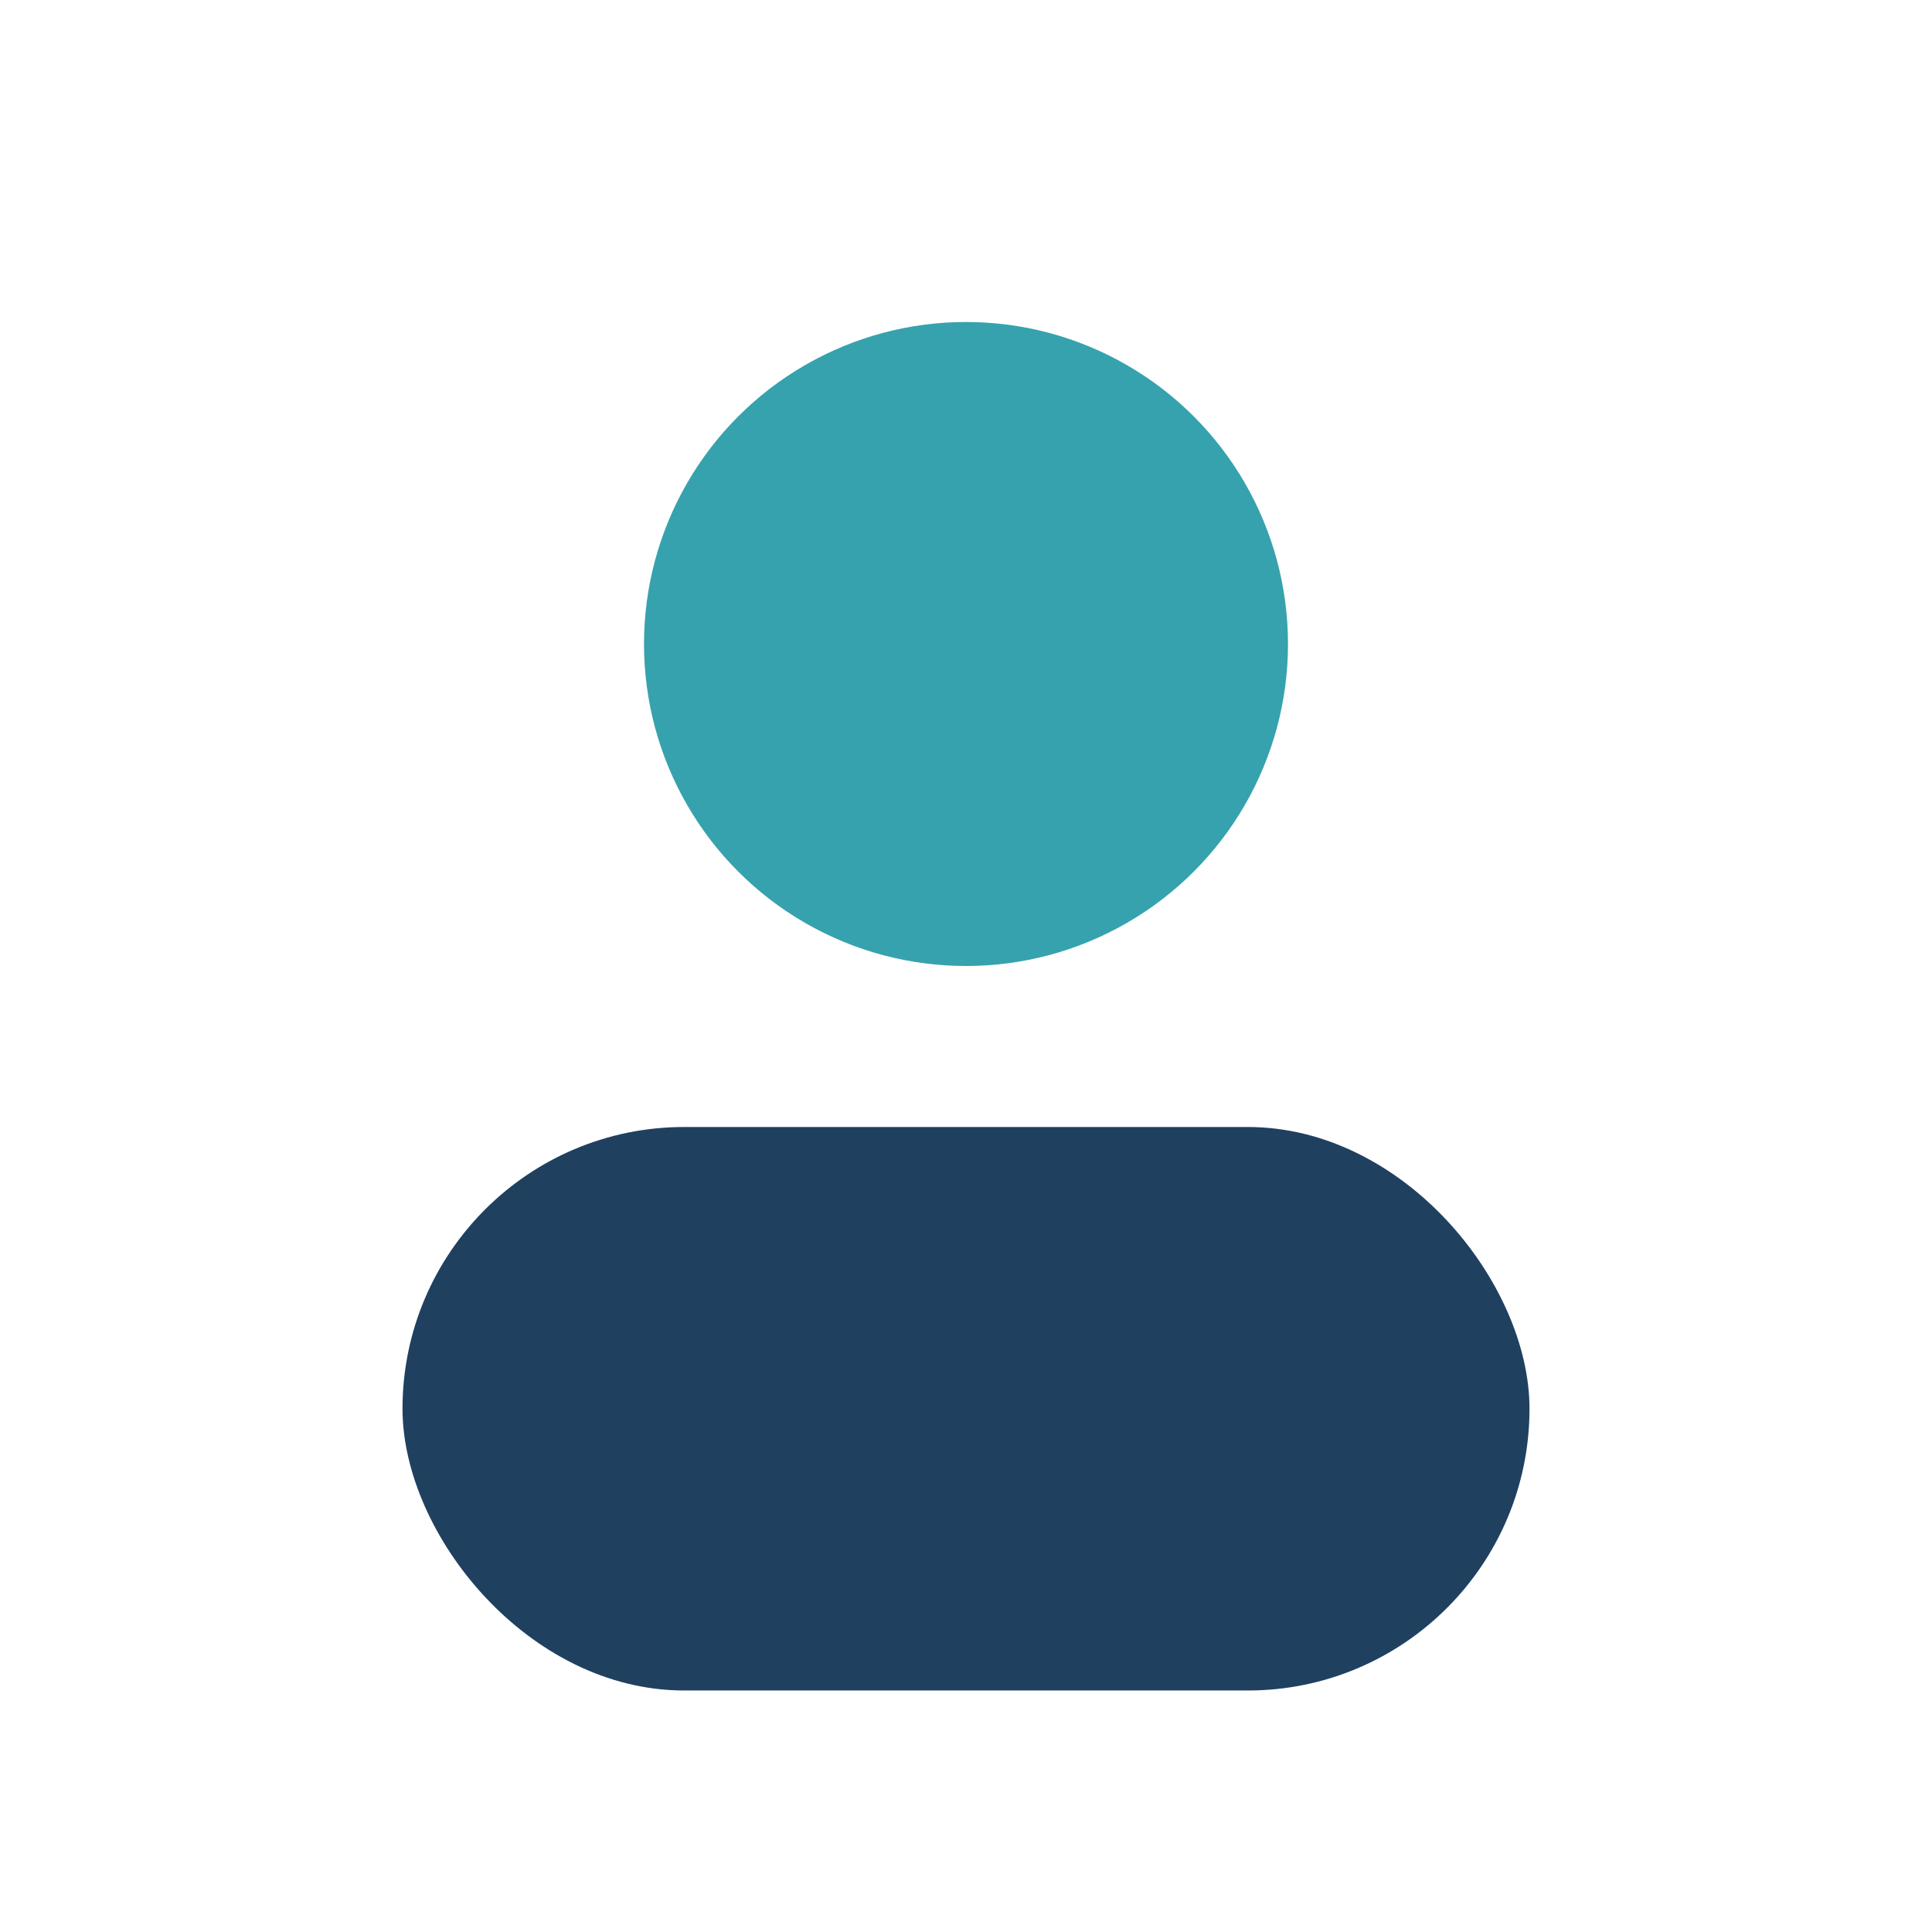 <?xml version="1.0" encoding="UTF-8"?>
<svg xmlns="http://www.w3.org/2000/svg" width="24" height="24" viewBox="0 0 24 24"><circle cx="12" cy="8" r="4" fill="#36A2AE"/><rect x="5" y="14" width="14" height="7" rx="3.5" fill="#204060"/></svg>